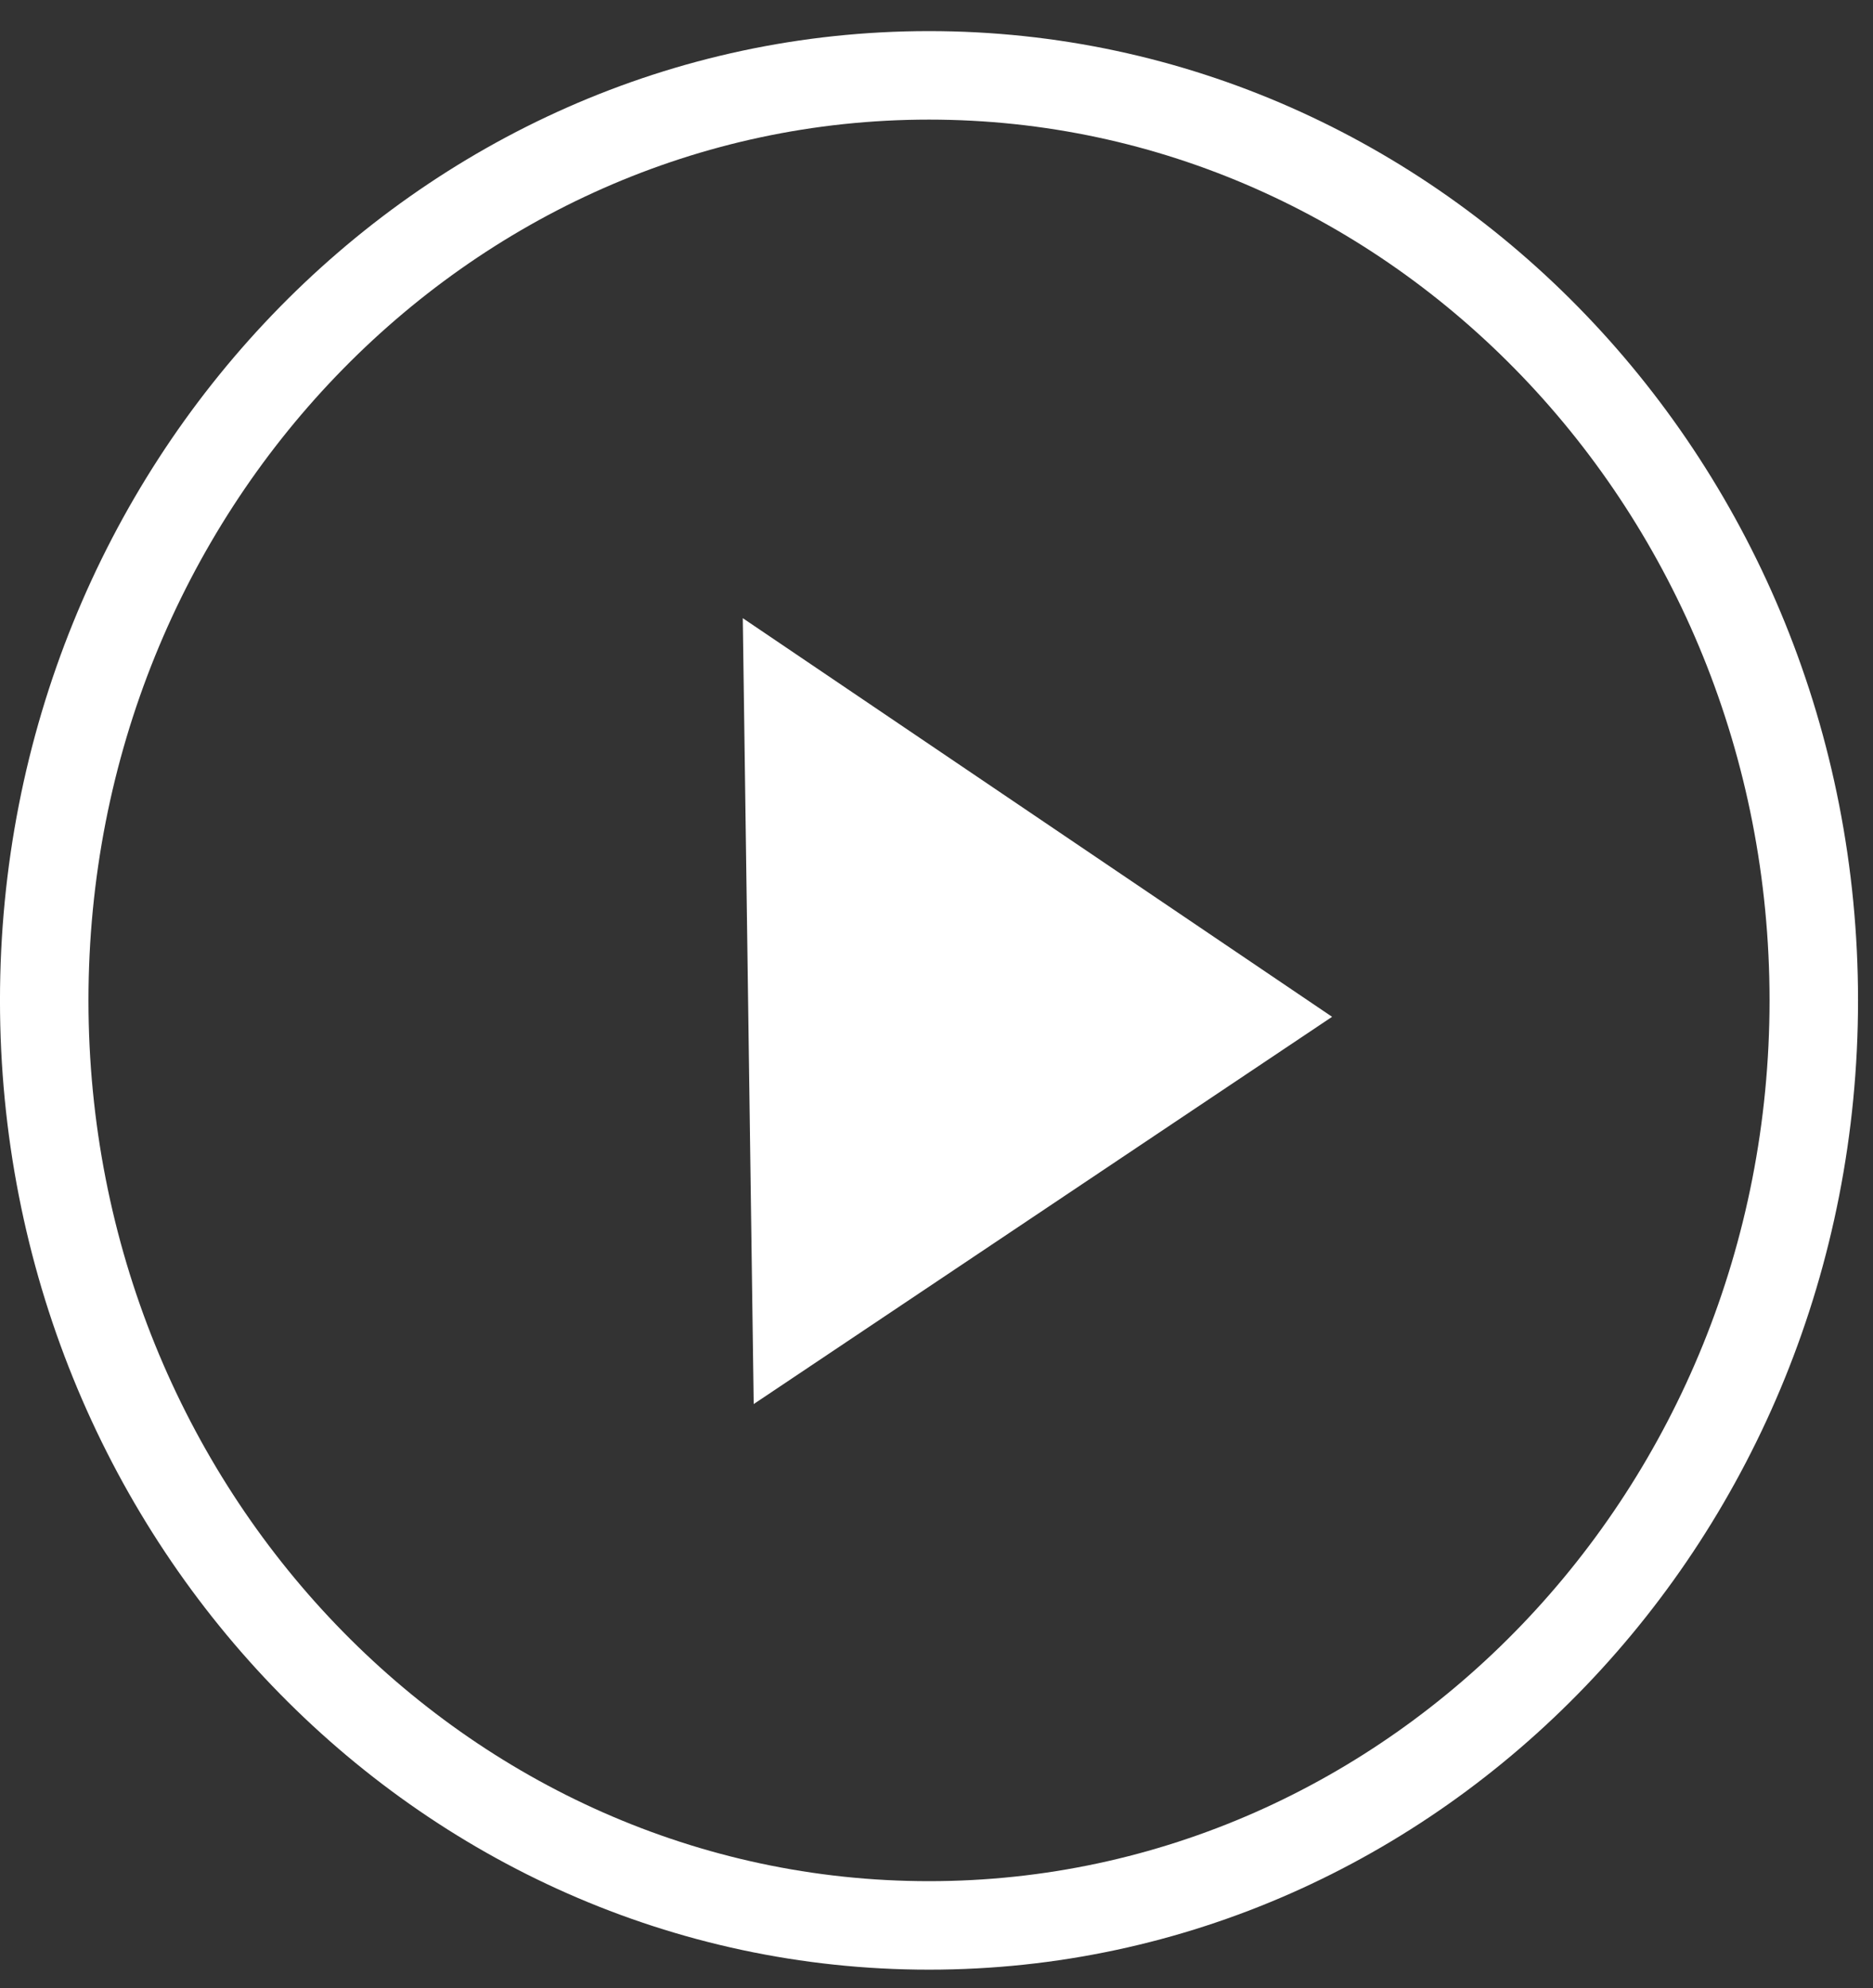 <svg width="49" height="52" viewBox="0 0 49 52" fill="none" xmlns="http://www.w3.org/2000/svg">
<rect x="0" y="0" width="49" height="52" fill="#333333" stroke="none"/>
<path d="M34.849 26.596L19.718 36.725L19.432 16.169L34.849 26.596Z" fill="white"/>
<path d="M47.451 26.166C47.451 39.576 37.042 50.362 24.304 50.362C11.566 50.362 1.157 39.576 1.157 26.166C1.157 12.757 11.566 1.971 24.304 1.971C37.042 1.971 47.451 12.757 47.451 26.166Z" stroke="white" stroke-width="2.315"/>
</svg>
